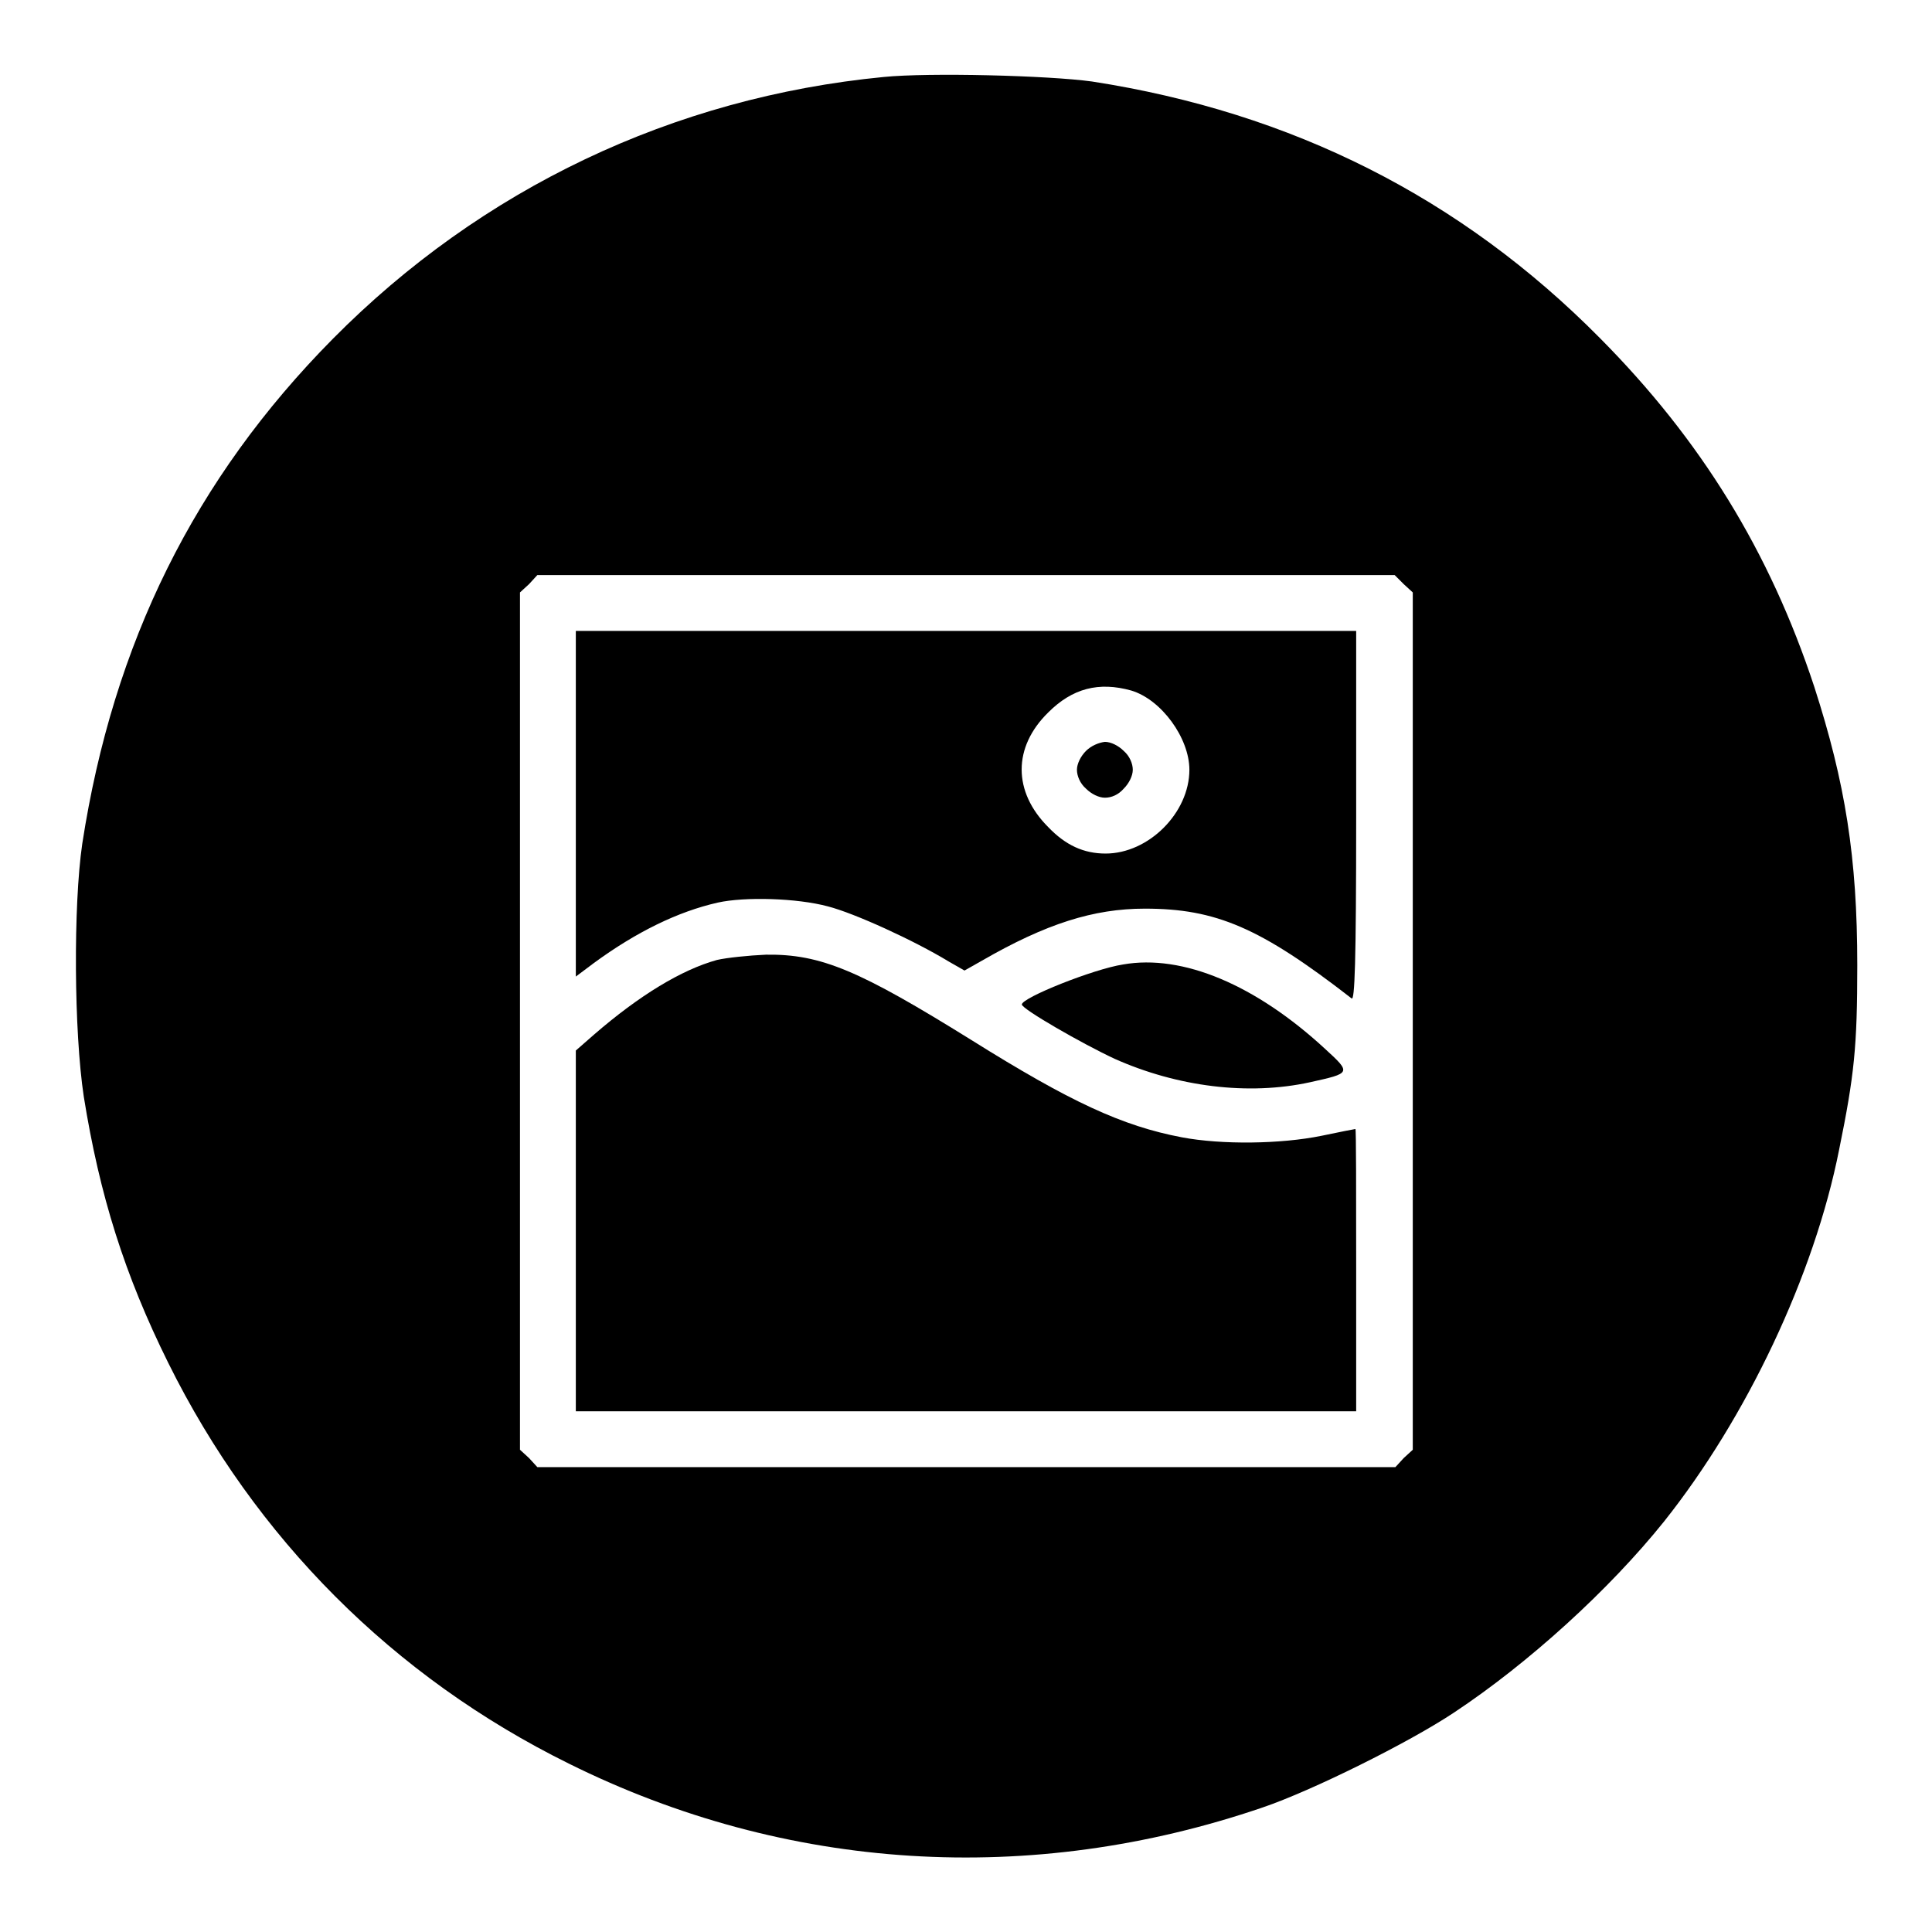 <?xml version="1.0" encoding="utf-8"?>
<!-- Svg Vector Icons : http://www.onlinewebfonts.com/icon -->
<!DOCTYPE svg PUBLIC "-//W3C//DTD SVG 1.1//EN" "http://www.w3.org/Graphics/SVG/1.1/DTD/svg11.dtd">
<svg version="1.1" xmlns="http://www.w3.org/2000/svg" xmlns:xlink="http://www.w3.org/1999/xlink" x="0px" y="0px" viewBox="0 0 256 256" enable-background="new 0 0 256 256" xml:space="preserve">
<g><g><g><path fill="#000000" d="M117.1,10.2c-27.9,2.7-53.3,14.8-73,34.7C25.8,63.4,15,85.2,10.9,111.8c-1.2,8.2-1.1,24.9,0.2,33.5c2.1,13.1,5.4,23.6,11.2,35.3c11.5,23.2,29.8,41.6,53.1,53.1c28.8,14.3,61.2,16.3,91.9,5.8c6.5-2.2,19.4-8.6,25.4-12.6c9.8-6.5,20.5-16.2,27.8-25.3c10.9-13.7,19.9-32.6,23.2-49.3c2-9.8,2.4-13.6,2.4-24.4c0-14.3-1.6-24.2-5.7-36.9c-5.9-17.9-15-32.7-28.4-46.2c-18.4-18.6-40.8-29.9-67.3-34C138.9,10,123.1,9.6,117.1,10.2z M186,77.4l1.2,1.1v56.8v56.8l-1.2,1.1l-1.1,1.2H128H71.2l-1.1-1.2l-1.2-1.1v-56.8V78.5l1.2-1.1l1.1-1.2H128h56.8L186,77.4z"/><path fill="#000000" d="M76.3,106.5v22.9l2.4-1.8c5.6-4.1,11.1-6.8,16.4-8c3.6-0.8,10.5-0.6,14.6,0.5c3.5,0.9,11.4,4.5,16,7.3l2.1,1.2l2.3-1.3c8.5-4.9,14.8-6.9,21.6-6.9c9.4,0,15.3,2.5,27.4,11.9c0.4,0.3,0.6-4.5,0.6-24.1V83.6H128H76.3V106.5z M149.9,91.5c4,1.2,7.7,6.3,7.7,10.5c0,5.7-5.4,11.1-11.1,11.1c-2.9,0-5.3-1.1-7.6-3.5c-4.7-4.7-4.7-10.6,0-15.2C142.1,91.2,145.6,90.3,149.9,91.5z"/><path fill="#000000" d="M143.9,99.5c-0.7,0.7-1.2,1.7-1.2,2.5s0.4,1.8,1.2,2.5c0.7,0.7,1.7,1.2,2.5,1.2c0.9,0,1.8-0.4,2.5-1.2c0.7-0.7,1.2-1.7,1.2-2.5s-0.4-1.8-1.2-2.5c-0.7-0.7-1.7-1.2-2.5-1.2C145.6,98.4,144.6,98.8,143.9,99.5z"/><path fill="#000000" d="M95,127.2c-4.7,1.3-10.3,4.7-16.3,9.9l-2.4,2.1v23.9V187H128h51.7v-18.7c0-10.3,0-18.7-0.1-18.7c-0.1,0-2.1,0.4-4.5,0.9c-5.4,1.1-13.2,1.2-18.5,0.2c-7.9-1.5-14.8-4.7-27.9-12.9c-14.8-9.2-19.9-11.4-27.2-11.3C99.2,126.6,96.3,126.9,95,127.2z"/><path fill="#000000" d="M148.8,127.8c-3.9,0.6-13.4,4.4-13.4,5.3c0,0.6,8,5.2,12.3,7.2c8.3,3.7,17.7,4.9,25.9,3.1c5.4-1.2,5.5-1.2,2-4.4C166.4,130.5,156.7,126.4,148.8,127.8z"/></g></g></g>
</svg>